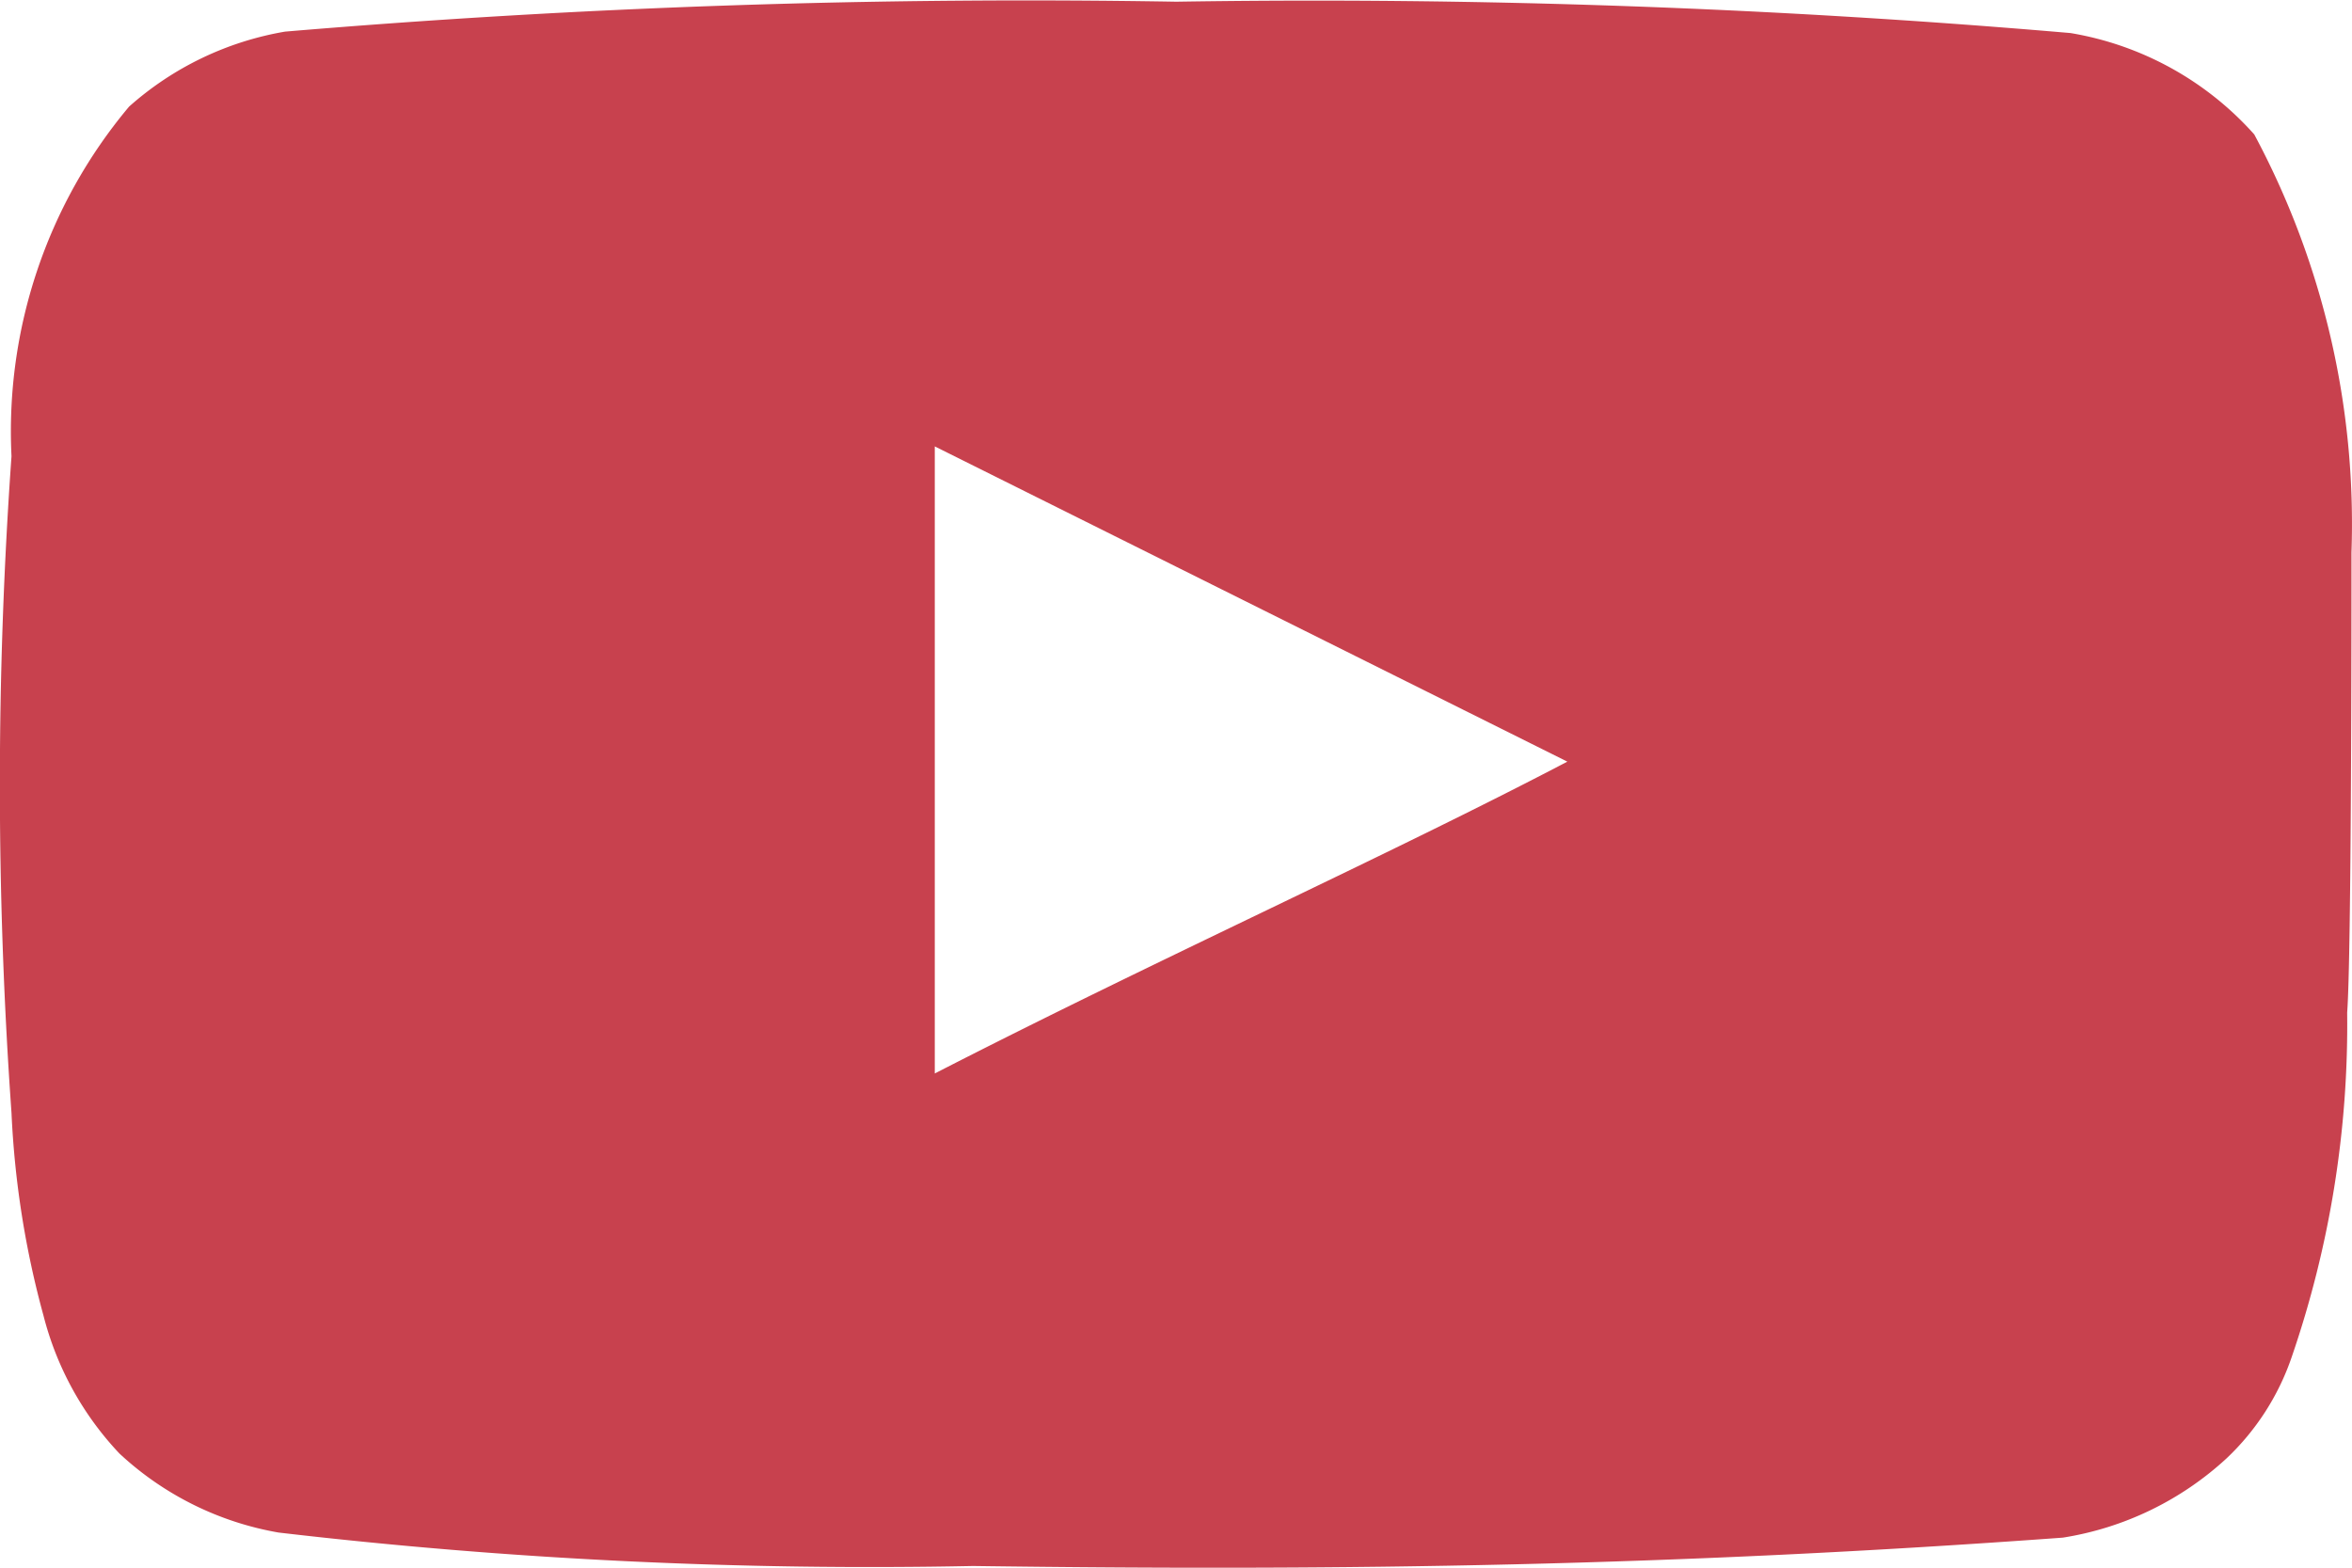 <svg xmlns="http://www.w3.org/2000/svg" width="18" height="12" viewBox="0 0 18 12">
  <path id="youtube" d="M18.987,8.487a6.314,6.314,0,0,0-.744-3.2,2.418,2.418,0,0,0-1.406-.776,67.517,67.517,0,0,0-6.844-.24A67.59,67.59,0,0,0,3.173,4.5a2.4,2.4,0,0,0-1.194.574,3.867,3.867,0,0,0-.9,2.676,35.544,35.544,0,0,0,0,5.027,7.057,7.057,0,0,0,.245,1.552,2.4,2.4,0,0,0,.581,1.055,2.383,2.383,0,0,0,1.218.605,38.917,38.917,0,0,0,5.315.256c2.862.039,5.372,0,8.34-.217a2.4,2.4,0,0,0,1.251-.605,1.917,1.917,0,0,0,.5-.776,7.822,7.822,0,0,0,.425-2.638C18.987,11.575,18.987,8.953,18.987,8.487ZM8.145,12.475v-4.8l4.841,2.413C11.628,10.8,9.837,11.606,8.145,12.475Z" transform="translate(-0.991 -4.258)" fill="#c8414e"/>
</svg>
